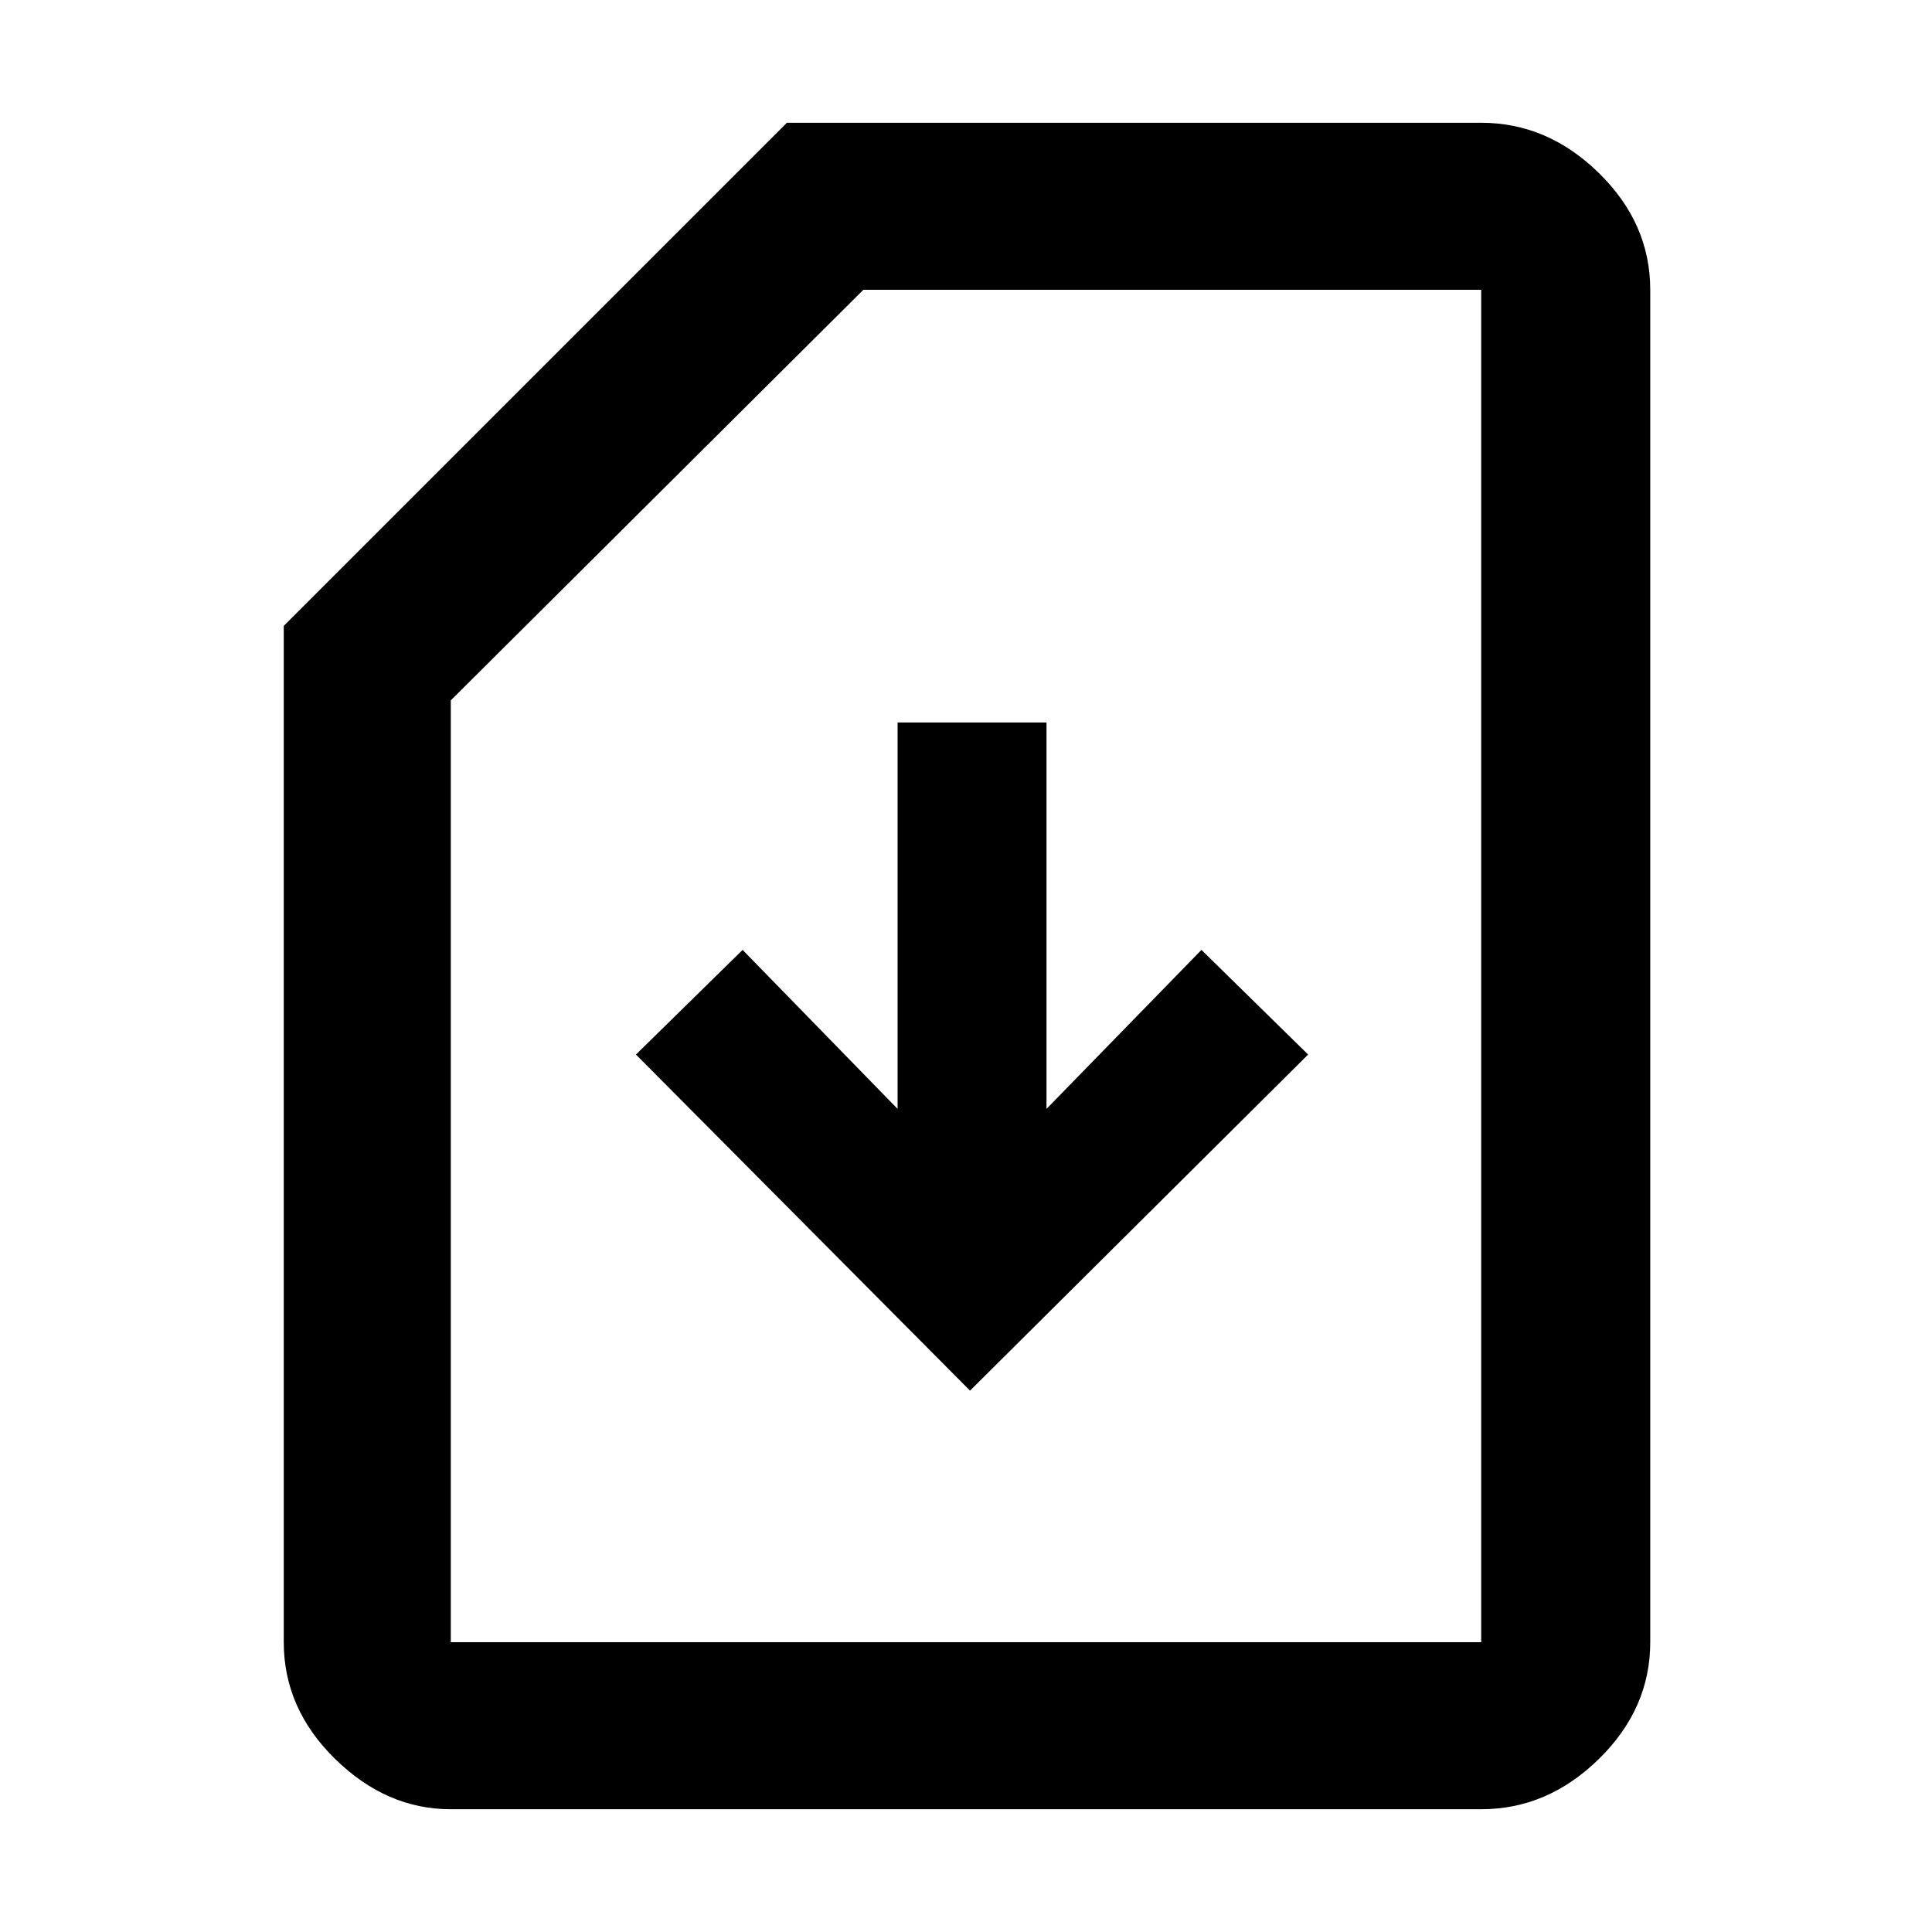 <?xml version="1.0" encoding="UTF-8"?> <svg xmlns="http://www.w3.org/2000/svg" height="48" width="48"><path d="m24.1 34.55 8.4-8.35-2.65-2.6L26 27.55v-9.6h-3.7v9.6l-3.85-3.95-2.65 2.6Zm-12.9 10.4q-1.6 0-2.875-1.25T7.05 40.8V15.55l12.5-12.5H36.8q1.65 0 2.925 1.25T41 7.2v33.6q0 1.65-1.275 2.9T36.8 44.95Zm0-4.15h25.6V7.2H21.45L11.2 17.4v23.4Zm0 0h25.6Z"></path></svg> 